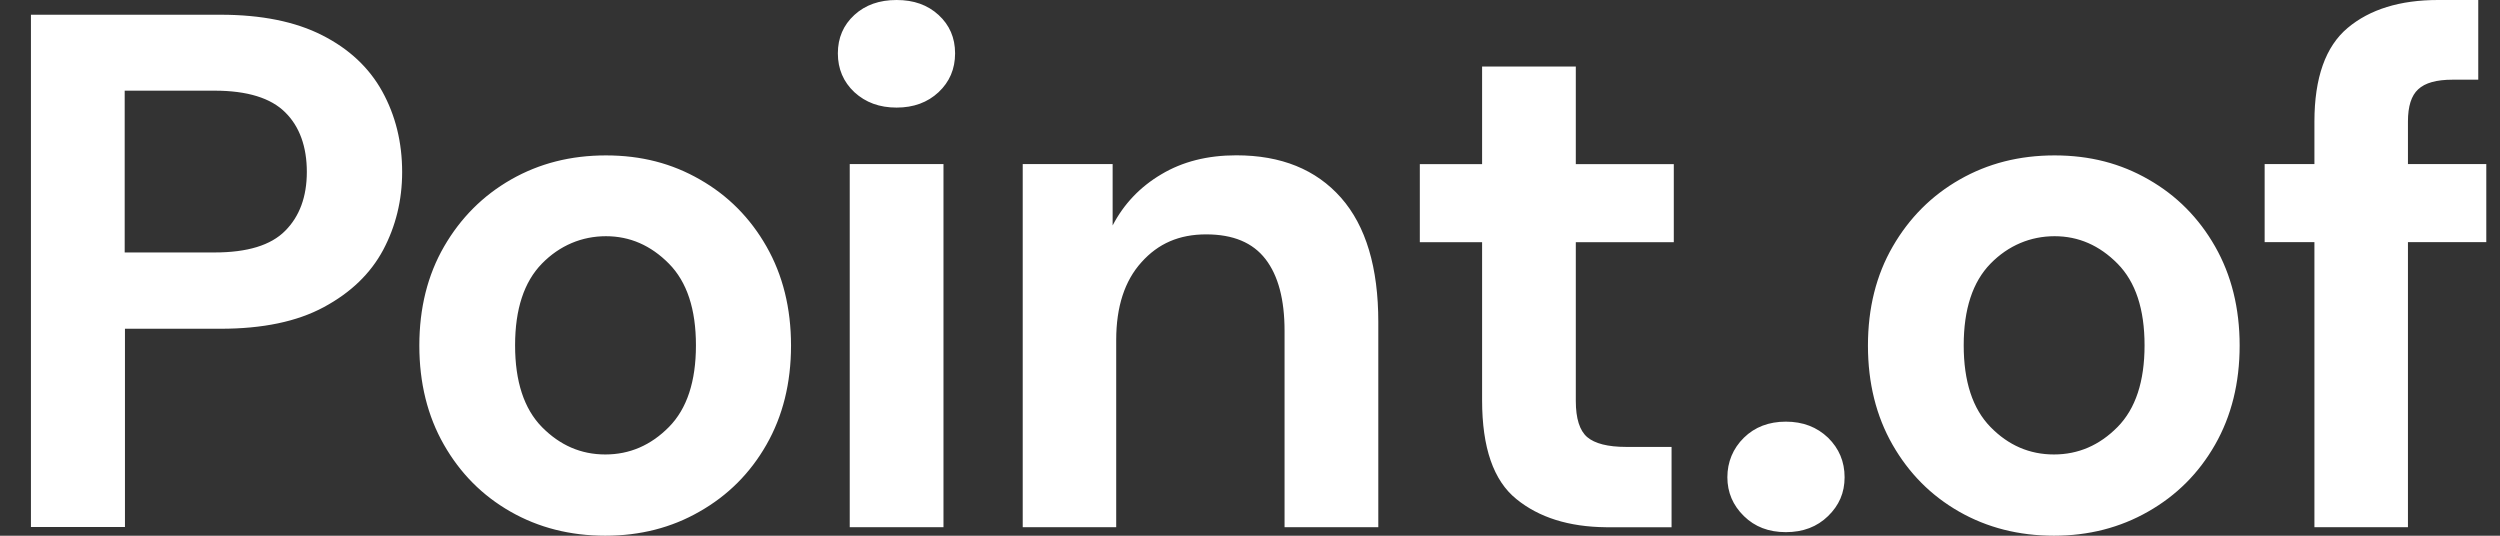 <svg width="56" height="12" viewBox="0 0 56 12" fill="none" xmlns="http://www.w3.org/2000/svg">
<rect x="0" y="0" width="56" height="12" fill="#333333" stroke="none"/>
<g clip-path="url(#clip0_3511_340629)">
<path d="M0.693 11.805V0.33H4.938C5.859 0.33 6.618 0.485 7.218 0.79C7.818 1.094 8.268 1.515 8.563 2.049C8.858 2.584 9.008 3.184 9.008 3.854C9.008 4.489 8.864 5.069 8.583 5.599C8.298 6.13 7.858 6.554 7.253 6.88C6.652 7.204 5.883 7.364 4.942 7.364H2.799V11.805H0.693V11.805ZM2.793 5.655H4.808C5.538 5.655 6.068 5.495 6.388 5.17C6.708 4.85 6.873 4.41 6.873 3.85C6.873 3.291 6.713 2.835 6.388 2.516C6.068 2.196 5.538 2.031 4.808 2.031H2.793V5.656V5.655ZM13.559 12C12.773 12 12.064 11.82 11.434 11.46C10.803 11.1 10.308 10.6 9.943 9.96C9.578 9.321 9.393 8.58 9.393 7.741C9.393 6.901 9.578 6.161 9.948 5.521C10.319 4.881 10.818 4.381 11.448 4.021C12.079 3.661 12.783 3.481 13.573 3.481C14.364 3.481 15.053 3.661 15.678 4.021C16.309 4.381 16.804 4.881 17.169 5.521C17.534 6.161 17.719 6.901 17.719 7.741C17.719 8.58 17.534 9.321 17.169 9.96C16.804 10.6 16.304 11.1 15.669 11.46C15.044 11.82 14.339 12 13.559 12ZM13.559 10.18C14.104 10.18 14.579 9.975 14.984 9.565C15.388 9.155 15.589 8.545 15.589 7.735C15.589 6.926 15.389 6.316 14.984 5.906C14.579 5.496 14.109 5.291 13.573 5.291C13.038 5.291 12.538 5.496 12.138 5.906C11.738 6.316 11.538 6.926 11.538 7.735C11.538 8.545 11.738 9.155 12.138 9.565C12.543 9.975 13.013 10.18 13.558 10.18H13.559ZM20.084 2.41C19.699 2.41 19.389 2.295 19.138 2.065C18.893 1.835 18.768 1.545 18.768 1.195C18.768 0.846 18.893 0.56 19.138 0.335C19.384 0.11 19.698 0 20.084 0C20.469 0 20.778 0.11 21.024 0.335C21.269 0.56 21.394 0.845 21.394 1.195C21.394 1.546 21.269 1.835 21.024 2.065C20.778 2.295 20.464 2.41 20.084 2.41V2.41ZM19.034 3.675H21.134V11.81H19.034V3.675ZM22.909 3.675H24.923V5.05C25.173 4.57 25.538 4.185 26.013 3.905C26.489 3.62 27.048 3.479 27.693 3.479C28.698 3.479 29.478 3.795 30.039 4.429C30.598 5.064 30.874 5.994 30.874 7.214V11.81H28.774V7.41C28.774 6.71 28.633 6.175 28.348 5.805C28.063 5.435 27.623 5.25 27.018 5.25C26.413 5.25 25.943 5.455 25.568 5.875C25.193 6.29 25.003 6.87 25.003 7.615V11.81H22.909V3.675V3.675ZM35.972 11.81C35.144 11.802 34.474 11.592 33.968 11.18C33.453 10.765 33.199 10.026 33.199 8.965V5.425H31.804V3.676H33.199V1.49H35.298V3.676H37.493V5.425H35.298V8.98C35.298 9.376 35.384 9.645 35.553 9.791C35.723 9.935 36.013 10.011 36.428 10.011H37.443V11.811H35.972V11.81ZM40.003 11.92C39.618 11.92 39.308 11.8 39.063 11.56C38.818 11.32 38.693 11.03 38.693 10.69C38.693 10.351 38.818 10.046 39.063 9.805C39.308 9.565 39.623 9.445 40.003 9.445C40.384 9.445 40.698 9.565 40.949 9.805C41.194 10.046 41.319 10.34 41.319 10.69C41.319 11.041 41.194 11.321 40.949 11.56C40.703 11.8 40.389 11.92 40.003 11.92ZM46.008 12C45.223 12 44.513 11.82 43.883 11.46C43.253 11.1 42.758 10.6 42.392 9.96C42.027 9.321 41.842 8.58 41.842 7.741C41.842 6.901 42.027 6.161 42.398 5.521C42.768 4.881 43.267 4.381 43.898 4.021C44.528 3.661 45.232 3.481 46.023 3.481C46.813 3.481 47.503 3.661 48.128 4.021C48.758 4.381 49.253 4.881 49.618 5.521C49.983 6.161 50.168 6.901 50.168 7.741C50.168 8.58 49.983 9.321 49.618 9.96C49.253 10.6 48.753 11.1 48.118 11.46C47.488 11.82 46.784 12 46.008 12ZM46.008 10.18C46.553 10.18 47.028 9.975 47.433 9.565C47.837 9.155 48.038 8.545 48.038 7.735C48.038 6.926 47.838 6.316 47.433 5.906C47.028 5.496 46.558 5.291 46.023 5.291C45.487 5.291 44.987 5.496 44.587 5.906C44.187 6.316 43.987 6.926 43.987 7.735C43.987 8.545 44.187 9.155 44.587 9.565C44.987 9.975 45.462 10.18 46.007 10.18H46.008ZM51.843 5.424H50.728V3.675H51.843V2.725C51.843 1.74 52.093 1.04 52.588 0.625C53.083 0.21 53.758 0 54.613 0H55.513V1.785H54.938C54.578 1.785 54.323 1.855 54.168 2C54.013 2.14 53.938 2.385 53.938 2.72V3.675H55.693V5.424H53.938V11.81H51.843V5.425V5.424Z" fill="white"/>
</g>
<defs>
<clipPath id="clip0_3511_340629">
<rect width="55" height="12" fill="white" transform="translate(0.693)"/>
</clipPath>
</defs>
</svg>
